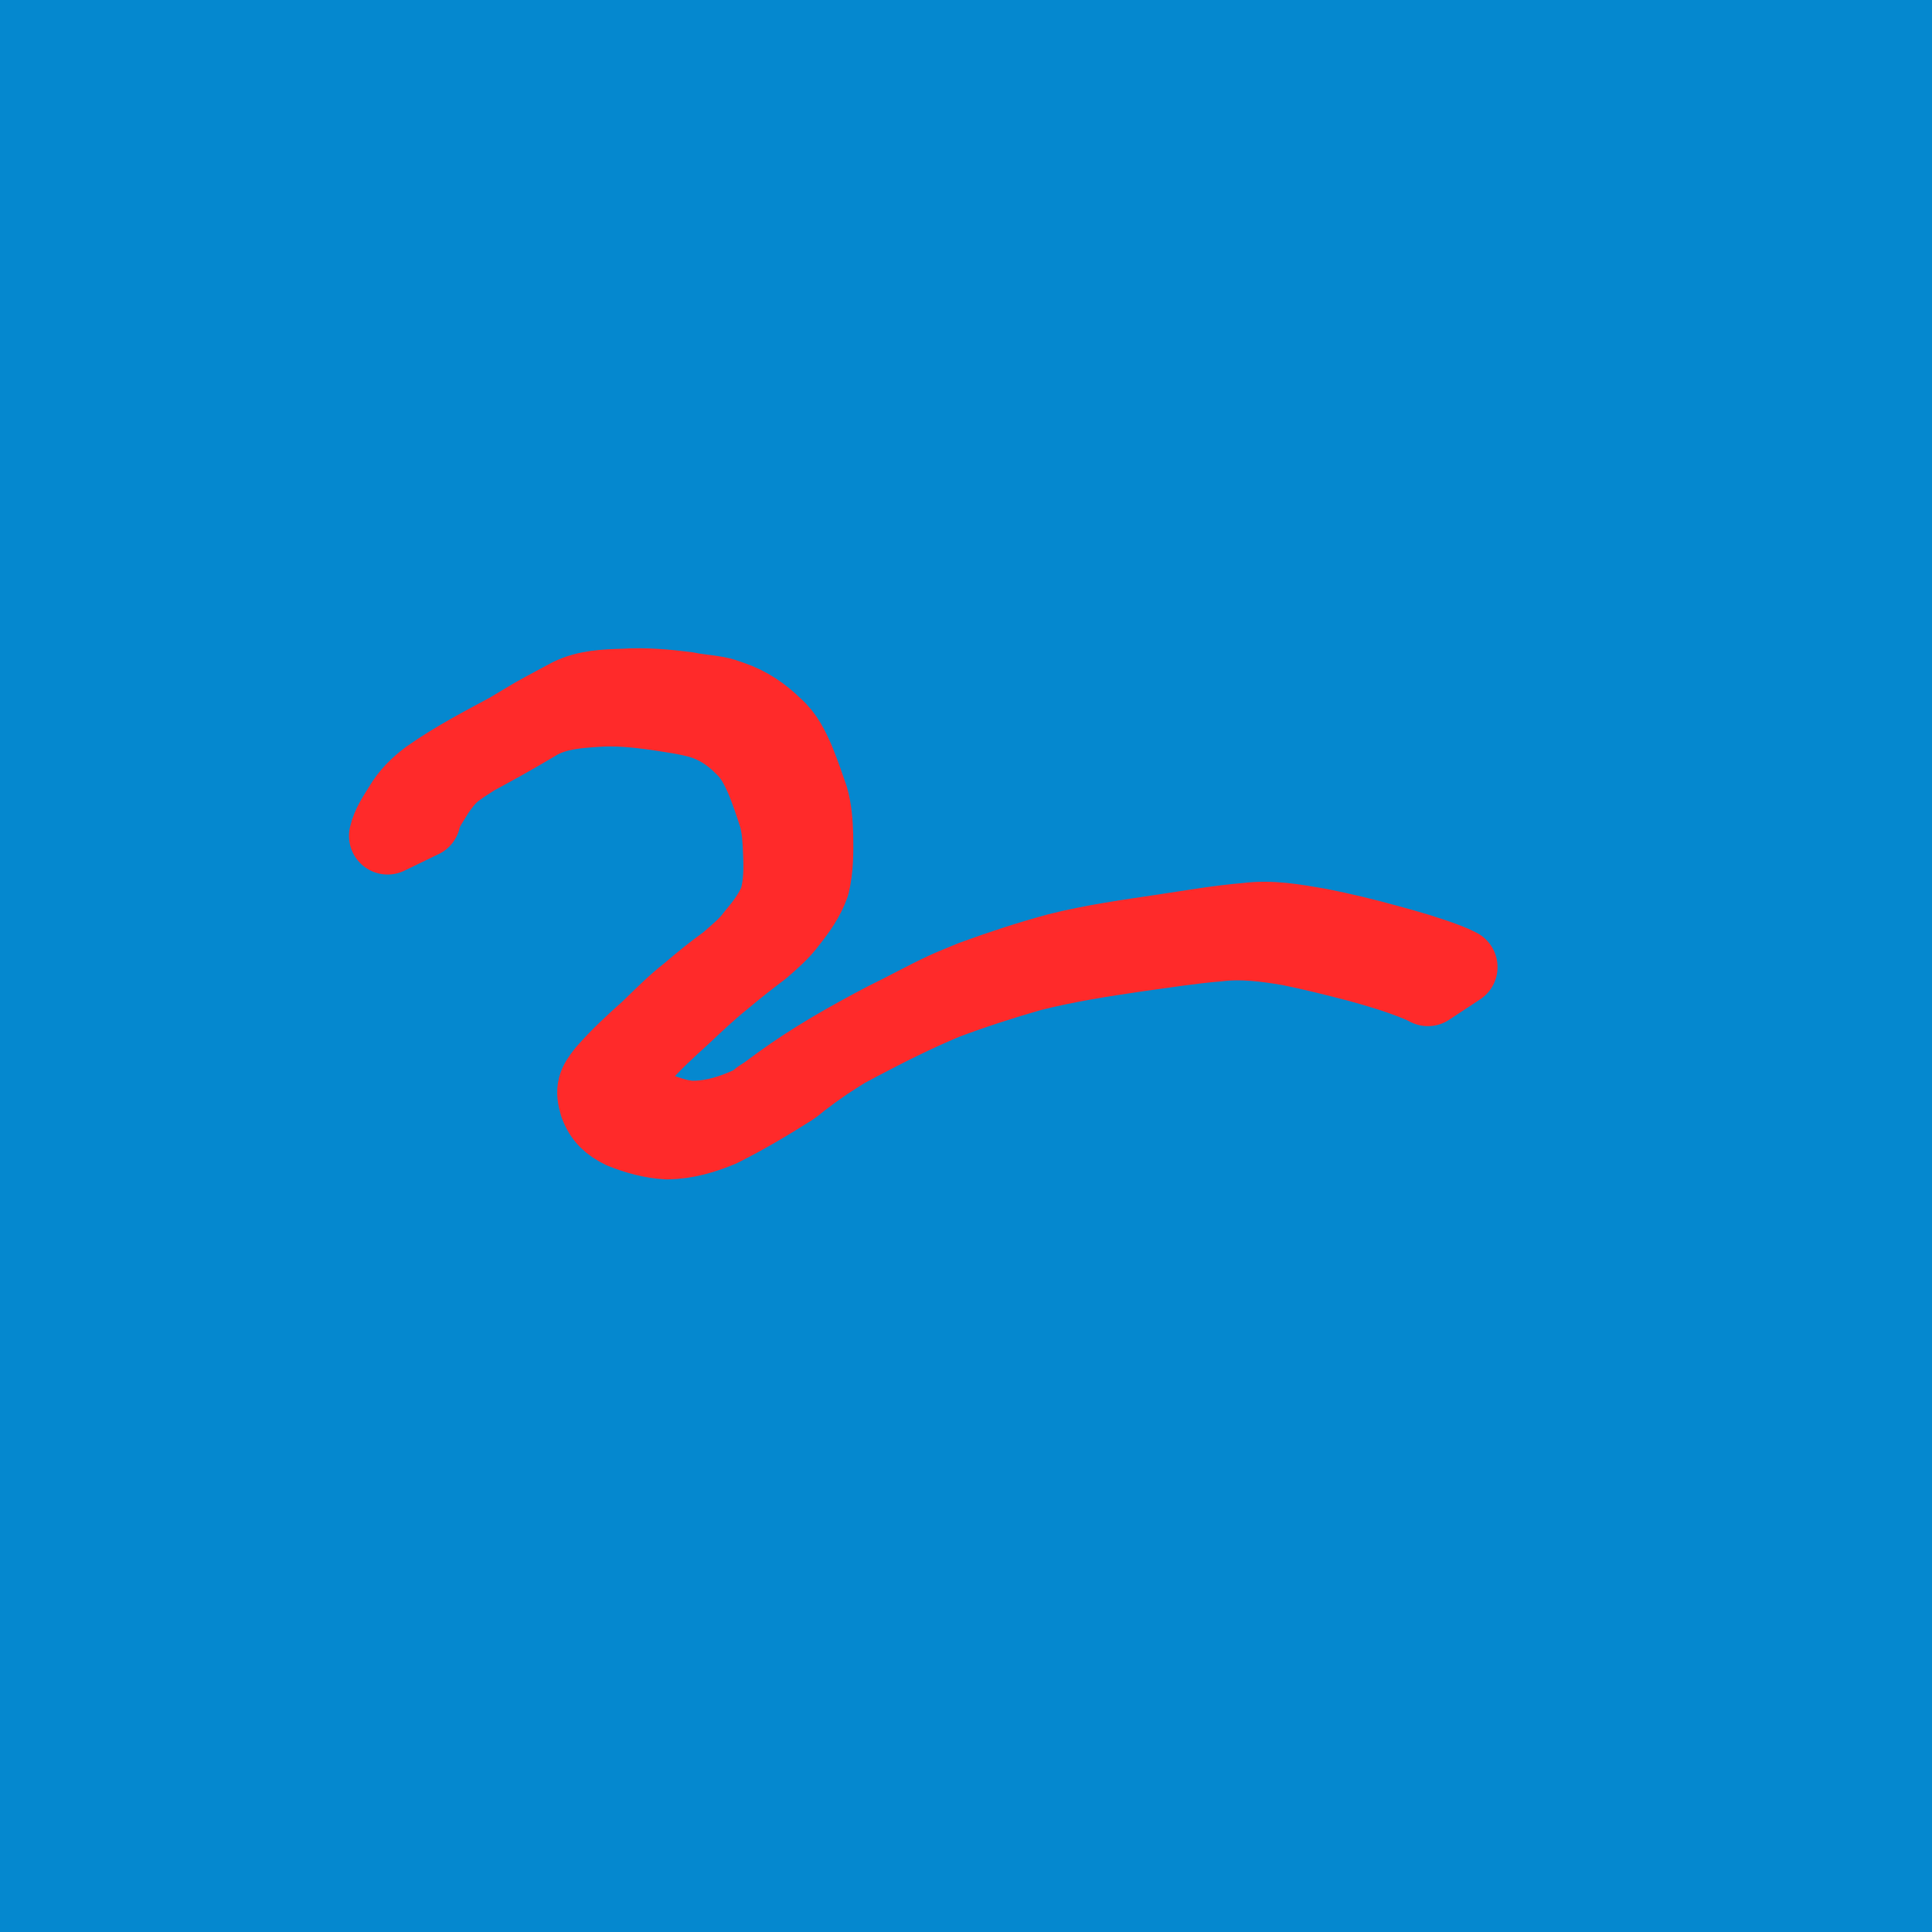 <?xml version="1.0" encoding="UTF-8" standalone="no"?>
<!-- Created with Inkscape (http://www.inkscape.org/) -->

<svg
   width="200mm"
   height="200mm"
   viewBox="0 0 200 200"
   version="1.1"
   id="svg36"
   inkscape:version="1.1.2 (b8e25be833, 2022-02-05)"
   sodipodi:docname="freehand.svg"
   xmlns:inkscape="http://www.inkscape.org/namespaces/inkscape"
   xmlns:sodipodi="http://sodipodi.sourceforge.net/DTD/sodipodi-0.dtd"
   xmlns="http://www.w3.org/2000/svg"
   xmlns:svg="http://www.w3.org/2000/svg">
  <sodipodi:namedview
     id="namedview38"
     pagecolor="#ffffff"
     bordercolor="#666666"
     borderopacity="1.0"
     inkscape:pageshadow="2"
     inkscape:pageopacity="0.0"
     inkscape:pagecheckerboard="0"
     inkscape:document-units="mm"
     showgrid="false"
     inkscape:zoom="0.733172"
     inkscape:cx="388.72188"
     inkscape:cy="483.51546"
     inkscape:window-width="1285"
     inkscape:window-height="928"
     inkscape:window-x="72"
     inkscape:window-y="41"
     inkscape:window-maximized="0"
     inkscape:current-layer="layer1" />
  <defs
     id="defs33">
    <linearGradient
       id="linearGradient1137"
       inkscape:swatch="solid">
      <stop
         style="stop-color:#333333;stop-opacity:1;"
         offset="0"
         id="stop1135" />
    </linearGradient>
  </defs>
  <g
     inkscape:label="Lager 1"
     inkscape:groupmode="layer"
     id="layer1"
     style="display:none" />
  <g
     inkscape:groupmode="layer"
     id="layer2"
     inkscape:label="Lager 2"
     style="display:inline">
    <rect
       style="opacity:1;fill:#0588CF;fill-opacity:1;fill-rule:evenodd;stroke:#0588CF;stroke-width:4;stroke-opacity:1"
       id="rect1472"
       width="196"
       height="196"
       x="2"
       y="2" />
  </g>
  <g
     inkscape:groupmode="layer"
     id="layer3"
     inkscape:label="Lager 3"
     style="display:inline">
    <path
       style="fill:#ff2a2a;stroke:#ff2a2a;stroke-width:8;stroke-linecap:round;stroke-linejoin:round;paint-order:stroke fill markers"
       id="path16306"
       d="m 43.68,84.811 c 0.228,-1.063 0.927,-1.925 1.461,-2.845 0.502,-0.739 1.055,-1.469 1.742,-2.049 0.336,-0.283 0.711,-0.515 1.064,-0.776 1.016,-0.625 4.2,-2.784 -0.39,0.105 -0.441,0.278 0.91,-0.509 1.368,-0.76 0.476,-0.261 0.954,-0.518 1.431,-0.776 2.224,-1.203 4.412,-2.473 6.572,-3.787 0.268,-0.163 0.529,-0.336 0.797,-0.498 0.244,-0.147 0.982,-0.581 0.74,-0.43 -0.817,0.51 -1.643,1.005 -2.465,1.507 1.756,-0.878 3.665,-1.042 5.592,-1.171 2.164,-0.171 4.312,0.053 6.451,0.353 1.518,0.239 3.043,0.434 4.523,0.853 1.675,0.506 3.134,1.459 4.348,2.703 1.026,0.926 1.628,2.134 2.176,3.377 0.516,1.252 0.947,2.541 1.363,3.83 0.358,1.237 0.414,2.528 0.467,3.807 0.073,1.662 0.072,3.332 -0.401,4.937 -0.546,1.374 -1.46,2.567 -2.408,3.688 -0.778,1.066 -1.817,1.886 -2.799,2.752 -1.372,0.985 -2.685,2.045 -3.964,3.147 -1.483,1.143 -2.797,2.483 -4.14,3.783 -1.587,1.41 -3.145,2.842 -4.54,4.445 -0.991,1.242 -1.217,1.789 -0.761,3.329 0.497,1.338 1.274,2.029 2.526,2.646 1.486,0.596 3.04,1.023 4.64,1.112 1.922,-0.031 3.747,-0.559 5.504,-1.298 2.509,-1.254 4.941,-2.694 7.305,-4.195 0.375,-0.238 0.701,-0.547 1.055,-0.816 0.399,-0.303 0.802,-0.599 1.203,-0.898 1.753,-1.234 0.866,-0.635 2.666,-1.799 0.431,-0.279 1.755,-1.055 1.292,-0.836 -0.646,0.306 -1.249,0.698 -1.842,1.097 -0.392,0.264 0.824,-0.464 1.238,-0.691 0.462,-0.252 0.928,-0.497 1.391,-0.745 2.938,-1.552 5.906,-3.037 8.974,-4.315 2.889,-1.085 5.83,-2.03 8.795,-2.884 3.633,-0.929 7.342,-1.504 11.048,-2.049 2.79,-0.38 5.568,-0.827 8.375,-1.058 2.498,-0.307 4.955,0.019 7.415,0.436 2.419,0.487 4.813,1.091 7.201,1.714 1.983,0.55 3.947,1.127 5.856,1.895 0.892,0.37 0.47,0.175 1.268,0.576 0,0 3.208,-2.113 3.208,-2.113 v 0 c -0.837,-0.409 -0.399,-0.213 -1.317,-0.584 -1.959,-0.739 -3.951,-1.321 -5.973,-1.865 -2.39,-0.667 -4.805,-1.251 -7.239,-1.73 -2.463,-0.423 -4.916,-0.869 -7.425,-0.543 -2.872,0.234 -5.703,0.736 -8.551,1.16 -3.693,0.55 -7.396,1.062 -11.023,1.974 -2.971,0.809 -5.901,1.766 -8.792,2.827 -0.671,0.276 -2.226,0.908 -2.885,1.214 -2.067,0.961 -4.058,2.083 -6.11,3.074 -3.774,1.976 -7.499,4.077 -10.949,6.586 -0.414,0.306 -0.828,0.611 -1.242,0.917 -0.363,0.268 -1.514,0.949 -1.088,0.803 0.767,-0.262 1.416,-0.791 2.137,-1.162 0.356,-0.183 -0.693,0.4 -1.041,0.598 -0.332,0.189 -0.662,0.383 -0.999,0.565 -0.33,0.177 -0.666,0.341 -1,0.511 -1.709,0.765 -3.493,1.334 -5.379,1.413 -0.278,-0.003 -0.557,0.018 -0.834,-0.008 -1.263,-0.118 -2.489,-0.597 -3.678,-1.003 -1.17,-0.531 -1.887,-1.131 -2.347,-2.366 -0.349,-1.426 0.015,-1.861 0.893,-2.975 1.362,-1.566 2.885,-2.97 4.425,-4.36 1.384,-1.305 2.769,-2.614 4.253,-3.806 1.3,-1.092 2.629,-2.143 3.986,-3.162 1.004,-0.872 2.017,-1.74 2.806,-2.822 0.929,-1.165 1.812,-2.403 2.306,-3.821 0.398,-1.649 0.394,-3.357 0.367,-5.047 -0.038,-1.318 -0.13,-2.642 -0.496,-3.916 -0.443,-1.291 -0.894,-2.581 -1.407,-3.846 -0.566,-1.291 -1.167,-2.552 -2.254,-3.494 -1.271,-1.261 -2.756,-2.277 -4.468,-2.846 -0.615,-0.21 -0.898,-0.334 -1.521,-0.452 -1.001,-0.189 -2.032,-0.236 -3.028,-0.462 -2.19,-0.275 -4.388,-0.478 -6.6,-0.33 -1.918,0.058 -3.823,0.121 -5.58,0.989 -2.043,1.116 -3.142,1.644 -4.771,2.644 -0.56,0.343 -2.258,1.338 -1.678,1.031 0.674,-0.357 1.335,-0.739 1.993,-1.125 0.443,-0.26 -0.898,0.497 -1.347,0.746 -2.982,1.602 -6.009,3.158 -8.781,5.11 -1.101,0.82 -2.062,1.772 -2.76,2.97 -0.587,0.959 -1.249,1.893 -1.501,3.009 0,0 3.552,-1.722 3.552,-1.722 z" />
  </g>
</svg>
